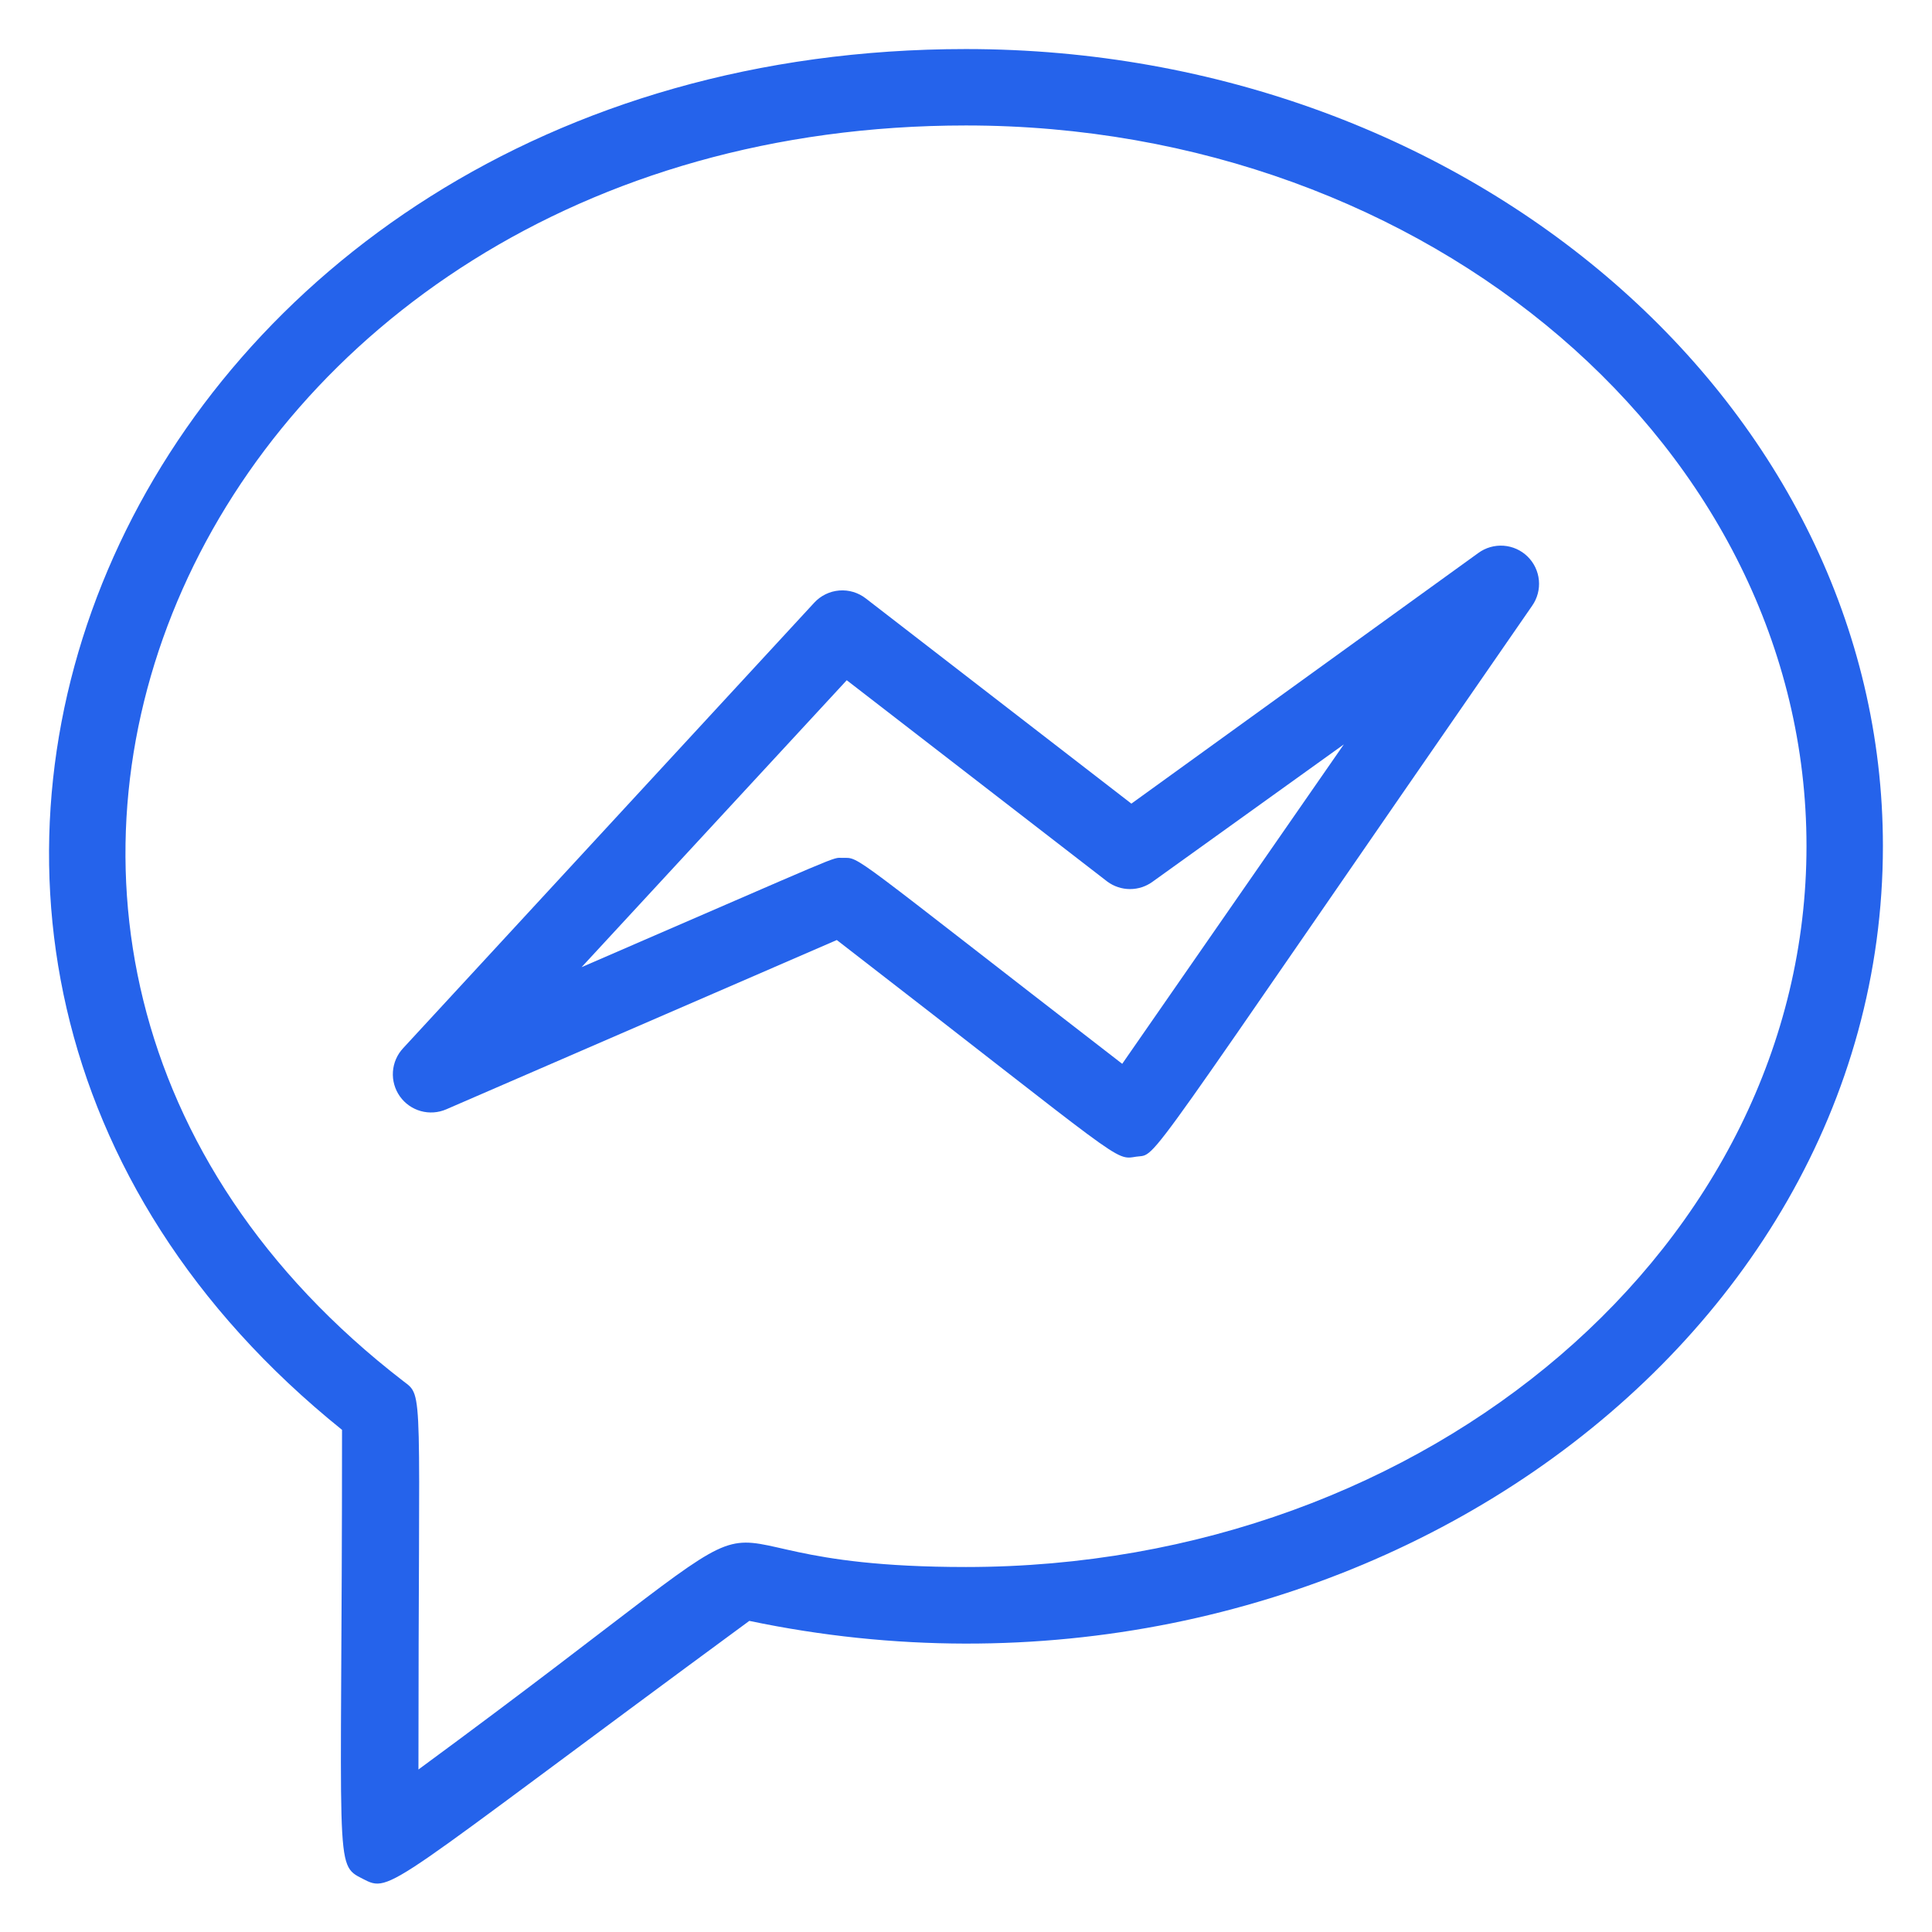 <svg width="512" height="512" viewBox="0 0 512 512" fill="none" xmlns="http://www.w3.org/2000/svg">
<path d="M255.986 13C34.447 13 -69.741 249.828 90.642 378.924C90.642 495.87 88.414 493.946 96.109 497.895C103.804 501.844 101.476 500.933 198.576 429.55C352.58 461.849 498.99 359.99 498.99 224.211C498.99 107.772 389.942 13 255.986 13ZM255.986 415.274C164.859 415.274 230.065 381.354 110.892 468.937C110.892 367.078 112.411 370.216 106.943 366.065C-43.618 250.031 51.66 33.25 255.986 33.25C378.804 33.25 478.74 118.909 478.74 224.211C478.74 329.513 378.804 415.274 255.986 415.274Z" fill="#2563EB"/>
<path d="M391.764 146.55L299.828 212.971L229.458 158.599C227.455 157.036 224.938 156.283 222.406 156.489C219.874 156.696 217.512 157.846 215.789 159.713L106.842 277.773C105.249 279.474 104.292 281.672 104.131 283.997C103.971 286.322 104.618 288.631 105.962 290.534C107.306 292.438 109.266 293.819 111.511 294.446C113.756 295.072 116.148 294.905 118.283 293.973L221.763 249.118C298.815 308.654 295.17 307.439 301.144 306.528C307.118 305.617 299.929 313.818 406.041 160.523C407.414 158.558 408.046 156.169 407.823 153.782C407.6 151.394 406.537 149.164 404.824 147.487C403.11 145.81 400.857 144.795 398.466 144.624C396.074 144.452 393.7 145.135 391.764 146.55ZM297.398 281.924C223.99 225.223 228.142 227.349 223.281 227.349C220.244 227.349 225.509 225.425 154.126 256.307L224.395 180.267L293.449 233.627C295.192 234.917 297.304 235.614 299.473 235.614C301.643 235.614 303.754 234.917 305.498 233.627L356.124 197.277L297.398 281.924Z" fill="#2563EB"/>
</svg>
